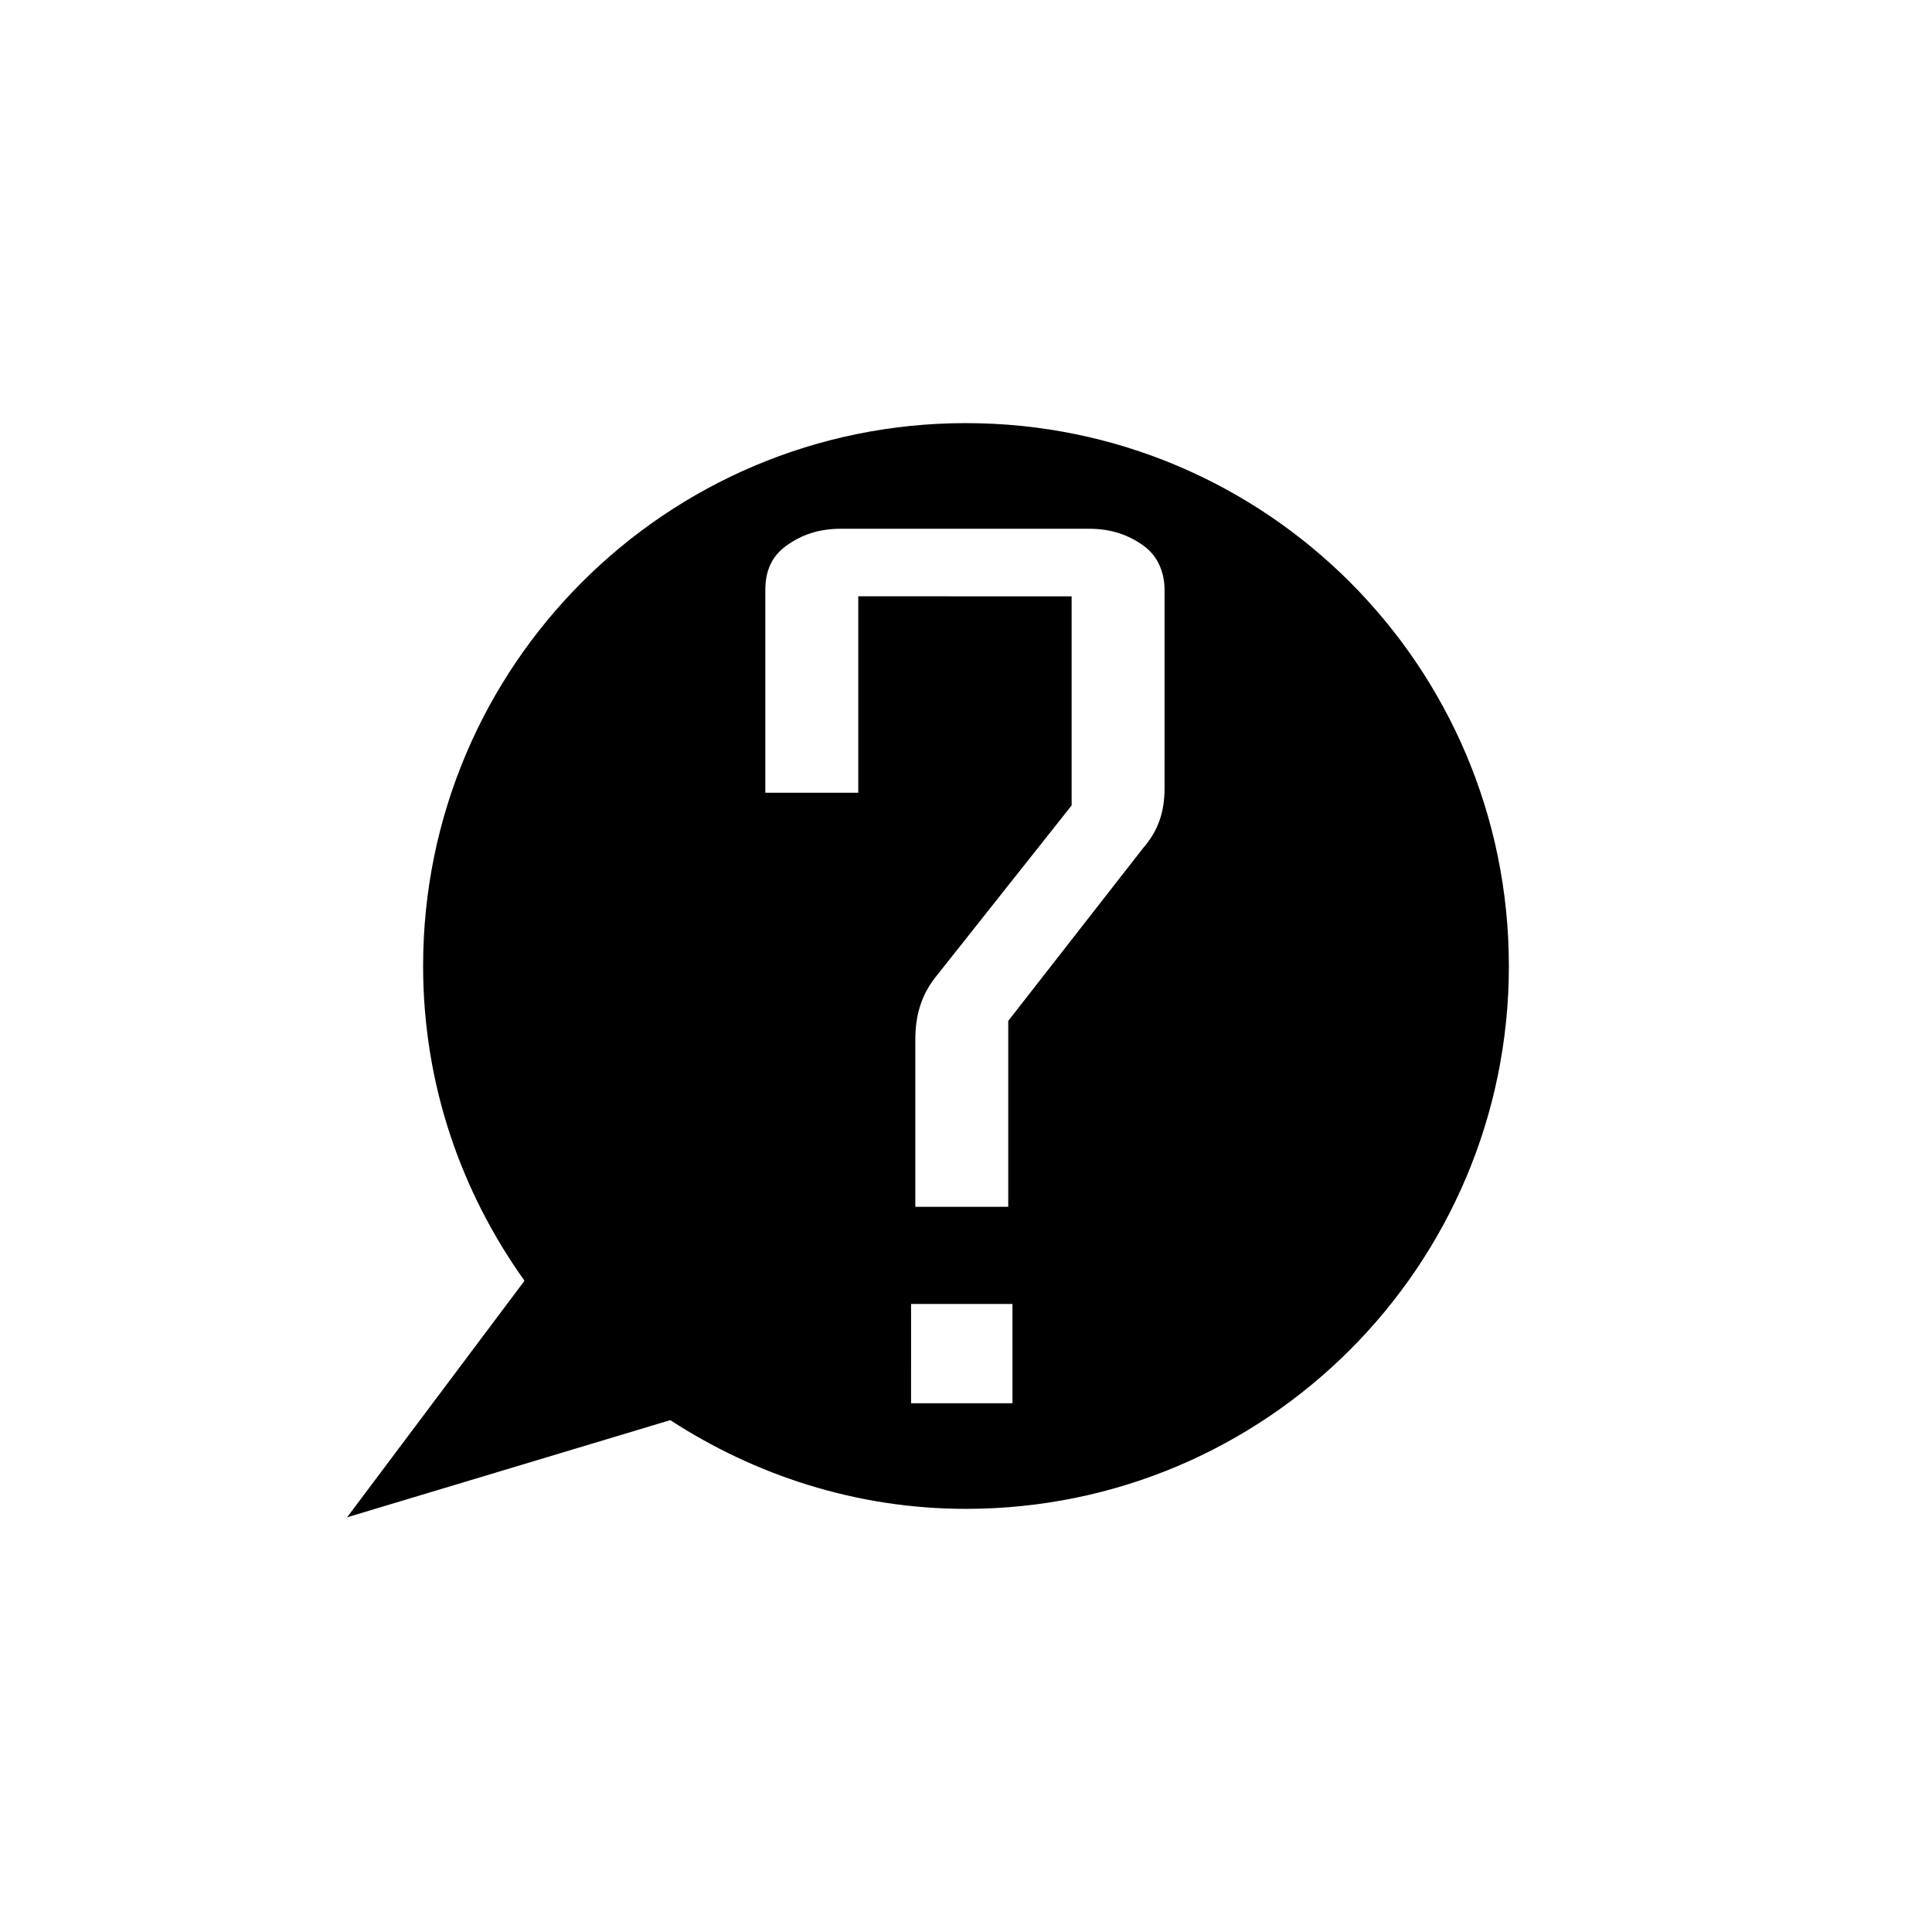 <?xml version="1.0" encoding="UTF-8"?>
<!-- Uploaded to: ICON Repo, www.svgrepo.com, Generator: ICON Repo Mixer Tools -->
<svg fill="#000000" width="800px" height="800px" version="1.1" viewBox="144 144 512 512" xmlns="http://www.w3.org/2000/svg">
 <path d="m400 256.13c-79.488 0-143.87 64.375-143.87 143.87 0 31.348 10.078 59.898 26.871 83.41l-47.023 62.695 85.648-25.754c22.391 14.555 49.262 23.512 78.371 23.512 79.488 0 143.87-64.375 143.87-143.87-0.004-79.488-64.379-143.86-143.87-143.86zm12.312 259.74h-26.871l0.004-26.309h26.871zm40.305-162.9c0 6.156-1.68 11.195-5.598 15.676l-35.824 45.902v49.262h-24.629v-44.223c0-6.719 1.68-11.754 5.039-16.234l36.387-45.902v-55.418l-56.543-0.004v52.059h-24.629v-53.738c0-5.039 1.68-8.957 5.598-11.754 3.918-2.801 8.398-4.477 14.555-4.477h65.496c6.156 0 10.637 1.68 14.555 4.477 3.918 2.801 5.598 7.277 5.598 11.754z"/>
</svg>